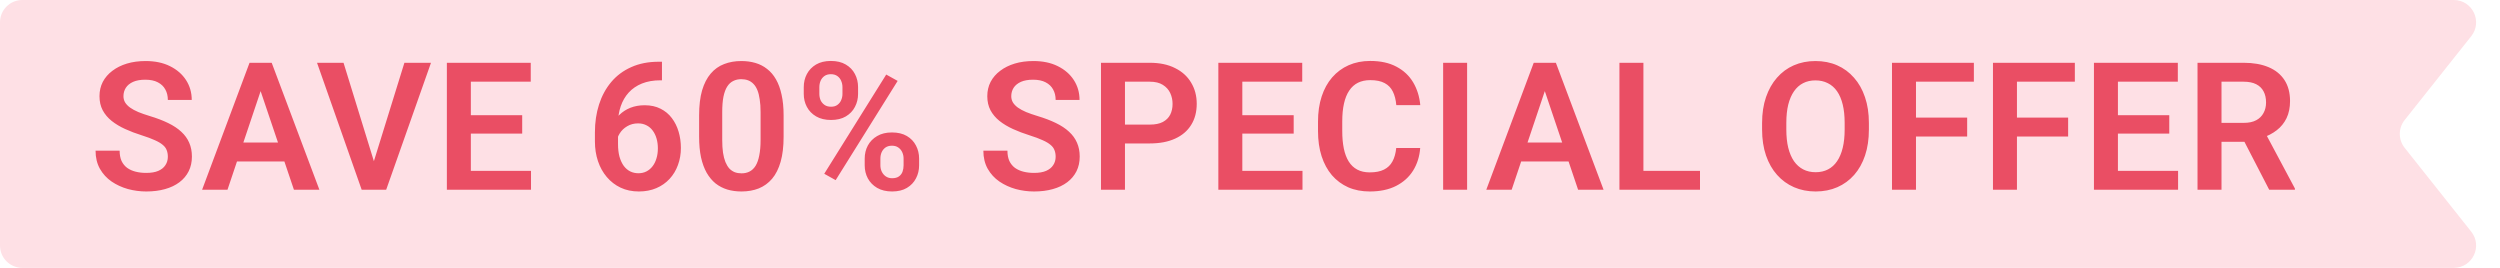 <svg width="224" height="24" viewBox="0 0 224 24" fill="none" xmlns="http://www.w3.org/2000/svg">
<path d="M0 2C0 0.895 0.895 0 2 0H219.857C221.531 0 222.464 1.933 221.423 3.244L215.456 10.756C214.878 11.484 214.878 12.516 215.456 13.244L221.423 20.756C222.464 22.067 221.531 24 219.857 24H2C0.895 24 0 23.105 0 22V2Z" fill="#FEE0E5"/>
<path d="M15.039 14.047C15.039 13.828 15.005 13.633 14.938 13.461C14.875 13.284 14.758 13.125 14.586 12.984C14.419 12.838 14.182 12.698 13.875 12.562C13.573 12.422 13.182 12.276 12.703 12.125C12.172 11.958 11.677 11.771 11.219 11.562C10.76 11.354 10.357 11.112 10.008 10.836C9.664 10.56 9.396 10.242 9.203 9.883C9.01 9.518 8.914 9.096 8.914 8.617C8.914 8.148 9.013 7.721 9.211 7.336C9.414 6.951 9.701 6.62 10.07 6.344C10.44 6.062 10.875 5.846 11.375 5.695C11.88 5.544 12.438 5.469 13.047 5.469C13.891 5.469 14.62 5.622 15.234 5.93C15.854 6.237 16.333 6.654 16.672 7.18C17.01 7.706 17.18 8.297 17.18 8.953H15.039C15.039 8.599 14.963 8.286 14.812 8.016C14.667 7.745 14.443 7.531 14.141 7.375C13.844 7.219 13.469 7.141 13.016 7.141C12.578 7.141 12.213 7.206 11.922 7.336C11.635 7.466 11.419 7.643 11.273 7.867C11.133 8.091 11.062 8.341 11.062 8.617C11.062 8.826 11.112 9.013 11.211 9.18C11.31 9.341 11.458 9.495 11.656 9.641C11.854 9.781 12.099 9.914 12.391 10.039C12.688 10.159 13.031 10.279 13.422 10.398C14.047 10.586 14.594 10.794 15.062 11.023C15.537 11.253 15.93 11.513 16.242 11.805C16.56 12.096 16.797 12.425 16.953 12.789C17.115 13.154 17.195 13.568 17.195 14.031C17.195 14.521 17.099 14.958 16.906 15.344C16.713 15.729 16.438 16.057 16.078 16.328C15.719 16.599 15.287 16.805 14.781 16.945C14.281 17.086 13.721 17.156 13.102 17.156C12.55 17.156 12.003 17.083 11.461 16.938C10.925 16.787 10.438 16.562 10 16.266C9.562 15.963 9.214 15.583 8.953 15.125C8.693 14.662 8.562 14.12 8.562 13.5H10.719C10.719 13.859 10.776 14.167 10.891 14.422C11.01 14.672 11.177 14.878 11.391 15.039C11.609 15.195 11.865 15.31 12.156 15.383C12.448 15.456 12.763 15.492 13.102 15.492C13.539 15.492 13.898 15.432 14.18 15.312C14.466 15.188 14.68 15.016 14.82 14.797C14.966 14.578 15.039 14.328 15.039 14.047ZM23.625 7.352L20.383 17H18.109L22.359 5.625H23.812L23.625 7.352ZM26.336 17L23.078 7.352L22.883 5.625H24.344L28.617 17H26.336ZM26.188 12.773V14.469H20.086V12.773H26.188ZM33.398 14.773L36.234 5.625H38.617L34.602 17H33.016L33.398 14.773ZM30.781 5.625L33.602 14.773L34.008 17H32.406L28.406 5.625H30.781ZM47.578 15.312V17H41.531V15.312H47.578ZM42.188 5.625V17H40.039V5.625H42.188ZM46.789 10.32V11.969H41.531V10.32H46.789ZM47.555 5.625V7.32H41.531V5.625H47.555ZM59.031 5.531H59.312V7.195H59.18C58.55 7.195 57.995 7.292 57.516 7.484C57.042 7.677 56.646 7.948 56.328 8.297C56.016 8.641 55.779 9.049 55.617 9.523C55.456 9.992 55.375 10.505 55.375 11.062V12.906C55.375 13.338 55.419 13.719 55.508 14.047C55.602 14.37 55.729 14.643 55.891 14.867C56.057 15.086 56.25 15.25 56.469 15.359C56.693 15.469 56.938 15.523 57.203 15.523C57.469 15.523 57.708 15.469 57.922 15.359C58.135 15.25 58.318 15.096 58.469 14.898C58.625 14.695 58.742 14.458 58.82 14.188C58.904 13.917 58.945 13.62 58.945 13.297C58.945 12.979 58.906 12.685 58.828 12.414C58.75 12.143 58.635 11.906 58.484 11.703C58.333 11.495 58.146 11.336 57.922 11.227C57.703 11.112 57.453 11.055 57.172 11.055C56.807 11.055 56.482 11.141 56.195 11.312C55.909 11.479 55.682 11.698 55.516 11.969C55.349 12.24 55.258 12.526 55.242 12.828L54.547 12.484C54.573 12.042 54.667 11.635 54.828 11.266C54.995 10.896 55.216 10.573 55.492 10.297C55.773 10.021 56.104 9.807 56.484 9.656C56.87 9.505 57.297 9.43 57.766 9.43C58.307 9.43 58.781 9.534 59.188 9.742C59.594 9.945 59.93 10.224 60.195 10.578C60.466 10.932 60.669 11.341 60.805 11.805C60.94 12.263 61.008 12.747 61.008 13.258C61.008 13.805 60.919 14.315 60.742 14.789C60.57 15.263 60.32 15.677 59.992 16.031C59.664 16.385 59.268 16.662 58.805 16.859C58.341 17.057 57.82 17.156 57.242 17.156C56.633 17.156 56.086 17.042 55.602 16.812C55.122 16.583 54.711 16.266 54.367 15.859C54.023 15.453 53.76 14.979 53.578 14.438C53.396 13.896 53.305 13.31 53.305 12.68V11.852C53.305 10.961 53.427 10.133 53.672 9.367C53.917 8.602 54.279 7.932 54.758 7.359C55.242 6.781 55.841 6.333 56.555 6.016C57.268 5.693 58.094 5.531 59.031 5.531ZM70.211 10.336V12.25C70.211 13.125 70.122 13.872 69.945 14.492C69.768 15.112 69.513 15.62 69.18 16.016C68.846 16.406 68.448 16.695 67.984 16.883C67.521 17.065 67.005 17.156 66.438 17.156C65.984 17.156 65.562 17.099 65.172 16.984C64.781 16.865 64.43 16.682 64.117 16.438C63.81 16.188 63.544 15.87 63.32 15.484C63.102 15.099 62.932 14.638 62.812 14.102C62.698 13.565 62.641 12.948 62.641 12.25V10.336C62.641 9.461 62.729 8.716 62.906 8.102C63.089 7.487 63.346 6.984 63.68 6.594C64.013 6.203 64.412 5.919 64.875 5.742C65.338 5.56 65.854 5.469 66.422 5.469C66.88 5.469 67.302 5.526 67.688 5.641C68.078 5.755 68.427 5.935 68.734 6.18C69.047 6.419 69.312 6.732 69.531 7.117C69.75 7.497 69.917 7.956 70.031 8.492C70.151 9.023 70.211 9.638 70.211 10.336ZM68.148 12.531V10.047C68.148 9.609 68.122 9.229 68.07 8.906C68.023 8.578 67.953 8.299 67.859 8.07C67.766 7.841 67.648 7.656 67.508 7.516C67.367 7.37 67.206 7.263 67.023 7.195C66.841 7.128 66.641 7.094 66.422 7.094C66.151 7.094 65.909 7.148 65.695 7.258C65.482 7.362 65.302 7.529 65.156 7.758C65.01 7.987 64.898 8.292 64.82 8.672C64.747 9.047 64.711 9.505 64.711 10.047V12.531C64.711 12.969 64.734 13.352 64.781 13.68C64.833 14.008 64.906 14.289 65 14.523C65.099 14.758 65.216 14.95 65.352 15.102C65.492 15.247 65.654 15.357 65.836 15.43C66.018 15.497 66.219 15.531 66.438 15.531C66.713 15.531 66.956 15.477 67.164 15.367C67.378 15.258 67.557 15.086 67.703 14.852C67.849 14.612 67.958 14.302 68.031 13.922C68.109 13.537 68.148 13.073 68.148 12.531ZM72.016 8.414V7.812C72.016 7.38 72.109 6.987 72.297 6.633C72.484 6.279 72.758 5.995 73.117 5.781C73.482 5.568 73.924 5.461 74.445 5.461C74.977 5.461 75.422 5.568 75.781 5.781C76.146 5.995 76.419 6.279 76.602 6.633C76.789 6.987 76.883 7.38 76.883 7.812V8.414C76.883 8.836 76.789 9.224 76.602 9.578C76.419 9.932 76.148 10.216 75.789 10.43C75.43 10.643 74.987 10.75 74.461 10.75C73.935 10.75 73.49 10.643 73.125 10.43C72.76 10.216 72.484 9.932 72.297 9.578C72.109 9.224 72.016 8.836 72.016 8.414ZM73.414 7.812V8.414C73.414 8.612 73.451 8.799 73.523 8.977C73.602 9.148 73.719 9.289 73.875 9.398C74.031 9.508 74.227 9.562 74.461 9.562C74.695 9.562 74.885 9.508 75.031 9.398C75.182 9.289 75.294 9.148 75.367 8.977C75.445 8.799 75.484 8.612 75.484 8.414V7.812C75.484 7.609 75.445 7.419 75.367 7.242C75.294 7.065 75.18 6.922 75.023 6.812C74.872 6.703 74.68 6.648 74.445 6.648C74.216 6.648 74.023 6.703 73.867 6.812C73.716 6.922 73.602 7.065 73.523 7.242C73.451 7.419 73.414 7.609 73.414 7.812ZM77.477 14.812V14.211C77.477 13.784 77.57 13.393 77.758 13.039C77.951 12.685 78.229 12.401 78.594 12.188C78.958 11.974 79.398 11.867 79.914 11.867C80.451 11.867 80.898 11.974 81.258 12.188C81.617 12.401 81.888 12.685 82.07 13.039C82.258 13.393 82.352 13.784 82.352 14.211V14.812C82.352 15.24 82.258 15.63 82.07 15.984C81.888 16.338 81.617 16.622 81.258 16.836C80.904 17.049 80.461 17.156 79.93 17.156C79.409 17.156 78.963 17.049 78.594 16.836C78.229 16.622 77.951 16.338 77.758 15.984C77.57 15.63 77.477 15.24 77.477 14.812ZM78.883 14.211V14.812C78.883 15.016 78.924 15.206 79.008 15.383C79.091 15.555 79.211 15.695 79.367 15.805C79.529 15.914 79.716 15.969 79.93 15.969C80.19 15.969 80.396 15.914 80.547 15.805C80.698 15.695 80.805 15.555 80.867 15.383C80.93 15.206 80.961 15.016 80.961 14.812V14.211C80.961 14.008 80.922 13.82 80.844 13.648C80.766 13.471 80.648 13.328 80.492 13.219C80.341 13.109 80.148 13.055 79.914 13.055C79.685 13.055 79.492 13.109 79.336 13.219C79.185 13.328 79.07 13.471 78.992 13.648C78.919 13.82 78.883 14.008 78.883 14.211ZM80.43 7.25L74.875 16.141L73.852 15.57L79.406 6.68L80.43 7.25ZM94.586 14.047C94.586 13.828 94.552 13.633 94.484 13.461C94.422 13.284 94.305 13.125 94.133 12.984C93.966 12.838 93.729 12.698 93.422 12.562C93.12 12.422 92.729 12.276 92.25 12.125C91.719 11.958 91.224 11.771 90.766 11.562C90.307 11.354 89.904 11.112 89.555 10.836C89.211 10.56 88.943 10.242 88.75 9.883C88.557 9.518 88.461 9.096 88.461 8.617C88.461 8.148 88.56 7.721 88.758 7.336C88.961 6.951 89.247 6.62 89.617 6.344C89.987 6.062 90.422 5.846 90.922 5.695C91.427 5.544 91.984 5.469 92.594 5.469C93.438 5.469 94.167 5.622 94.781 5.93C95.401 6.237 95.88 6.654 96.219 7.18C96.557 7.706 96.727 8.297 96.727 8.953H94.586C94.586 8.599 94.51 8.286 94.359 8.016C94.213 7.745 93.99 7.531 93.688 7.375C93.391 7.219 93.016 7.141 92.562 7.141C92.125 7.141 91.76 7.206 91.469 7.336C91.182 7.466 90.966 7.643 90.82 7.867C90.68 8.091 90.609 8.341 90.609 8.617C90.609 8.826 90.659 9.013 90.758 9.18C90.857 9.341 91.005 9.495 91.203 9.641C91.401 9.781 91.646 9.914 91.938 10.039C92.234 10.159 92.578 10.279 92.969 10.398C93.594 10.586 94.141 10.794 94.609 11.023C95.083 11.253 95.477 11.513 95.789 11.805C96.107 12.096 96.344 12.425 96.5 12.789C96.662 13.154 96.742 13.568 96.742 14.031C96.742 14.521 96.646 14.958 96.453 15.344C96.26 15.729 95.984 16.057 95.625 16.328C95.266 16.599 94.833 16.805 94.328 16.945C93.828 17.086 93.268 17.156 92.648 17.156C92.096 17.156 91.549 17.083 91.008 16.938C90.471 16.787 89.984 16.562 89.547 16.266C89.109 15.963 88.76 15.583 88.5 15.125C88.24 14.662 88.109 14.12 88.109 13.5H90.266C90.266 13.859 90.323 14.167 90.438 14.422C90.557 14.672 90.724 14.878 90.938 15.039C91.156 15.195 91.412 15.31 91.703 15.383C91.995 15.456 92.31 15.492 92.648 15.492C93.086 15.492 93.445 15.432 93.727 15.312C94.013 15.188 94.227 15.016 94.367 14.797C94.513 14.578 94.586 14.328 94.586 14.047ZM103.023 12.852H100.094V11.164H103.023C103.503 11.164 103.891 11.086 104.188 10.93C104.49 10.768 104.711 10.55 104.852 10.273C104.992 9.992 105.062 9.672 105.062 9.312C105.062 8.964 104.992 8.638 104.852 8.336C104.711 8.034 104.49 7.789 104.188 7.602C103.891 7.414 103.503 7.32 103.023 7.32H100.797V17H98.648V5.625H103.023C103.909 5.625 104.664 5.784 105.289 6.102C105.919 6.414 106.398 6.849 106.727 7.406C107.06 7.958 107.227 8.589 107.227 9.297C107.227 10.031 107.06 10.664 106.727 11.195C106.398 11.727 105.919 12.135 105.289 12.422C104.664 12.708 103.909 12.852 103.023 12.852ZM116.703 15.312V17H110.656V15.312H116.703ZM111.312 5.625V17H109.164V5.625H111.312ZM115.914 10.32V11.969H110.656V10.32H115.914ZM116.68 5.625V7.32H110.656V5.625H116.68ZM125.102 13.258H127.25C127.193 14.018 126.982 14.693 126.617 15.281C126.253 15.865 125.745 16.323 125.094 16.656C124.443 16.99 123.654 17.156 122.727 17.156C122.013 17.156 121.37 17.031 120.797 16.781C120.229 16.526 119.742 16.164 119.336 15.695C118.935 15.221 118.628 14.654 118.414 13.992C118.201 13.325 118.094 12.578 118.094 11.75V10.883C118.094 10.055 118.203 9.307 118.422 8.641C118.641 7.974 118.953 7.406 119.359 6.938C119.771 6.464 120.263 6.099 120.836 5.844C121.414 5.589 122.06 5.461 122.773 5.461C123.701 5.461 124.484 5.633 125.125 5.977C125.766 6.315 126.263 6.781 126.617 7.375C126.971 7.969 127.185 8.651 127.258 9.422H125.109C125.068 8.943 124.964 8.536 124.797 8.203C124.635 7.87 124.391 7.617 124.062 7.445C123.74 7.268 123.31 7.18 122.773 7.18C122.357 7.18 121.99 7.258 121.672 7.414C121.359 7.57 121.099 7.805 120.891 8.117C120.682 8.424 120.526 8.81 120.422 9.273C120.318 9.732 120.266 10.263 120.266 10.867V11.75C120.266 12.328 120.312 12.846 120.406 13.305C120.5 13.763 120.646 14.151 120.844 14.469C121.042 14.787 121.297 15.029 121.609 15.195C121.922 15.362 122.294 15.445 122.727 15.445C123.253 15.445 123.68 15.362 124.008 15.195C124.341 15.029 124.594 14.784 124.766 14.461C124.943 14.138 125.055 13.737 125.102 13.258ZM131.453 5.625V17H129.305V5.625H131.453ZM138.688 7.352L135.445 17H133.172L137.422 5.625H138.875L138.688 7.352ZM141.398 17L138.141 7.352L137.945 5.625H139.406L143.68 17H141.398ZM141.25 12.773V14.469H135.148V12.773H141.25ZM152.32 15.312V17H146.602V15.312H152.32ZM147.25 5.625V17H145.102V5.625H147.25ZM167.453 11.023V11.609C167.453 12.469 167.339 13.242 167.109 13.93C166.88 14.612 166.555 15.193 166.133 15.672C165.711 16.151 165.208 16.518 164.625 16.773C164.042 17.029 163.393 17.156 162.68 17.156C161.977 17.156 161.331 17.029 160.742 16.773C160.159 16.518 159.654 16.151 159.227 15.672C158.799 15.193 158.469 14.612 158.234 13.93C158 13.242 157.883 12.469 157.883 11.609V11.023C157.883 10.159 158 9.385 158.234 8.703C158.469 8.021 158.797 7.44 159.219 6.961C159.641 6.477 160.143 6.107 160.727 5.852C161.315 5.596 161.961 5.469 162.664 5.469C163.378 5.469 164.026 5.596 164.609 5.852C165.193 6.107 165.695 6.477 166.117 6.961C166.544 7.44 166.872 8.021 167.102 8.703C167.336 9.385 167.453 10.159 167.453 11.023ZM165.281 11.609V11.008C165.281 10.388 165.224 9.844 165.109 9.375C164.995 8.901 164.826 8.503 164.602 8.18C164.378 7.857 164.102 7.615 163.773 7.453C163.445 7.286 163.076 7.203 162.664 7.203C162.247 7.203 161.878 7.286 161.555 7.453C161.237 7.615 160.966 7.857 160.742 8.18C160.518 8.503 160.346 8.901 160.227 9.375C160.112 9.844 160.055 10.388 160.055 11.008V11.609C160.055 12.224 160.112 12.768 160.227 13.242C160.346 13.716 160.518 14.117 160.742 14.445C160.971 14.768 161.247 15.013 161.57 15.18C161.893 15.346 162.263 15.43 162.68 15.43C163.096 15.43 163.466 15.346 163.789 15.18C164.112 15.013 164.383 14.768 164.602 14.445C164.826 14.117 164.995 13.716 165.109 13.242C165.224 12.768 165.281 12.224 165.281 11.609ZM171.672 5.625V17H169.523V5.625H171.672ZM176.258 10.539V12.234H171.109V10.539H176.258ZM176.859 5.625V7.32H171.109V5.625H176.859ZM180.719 5.625V17H178.57V5.625H180.719ZM185.305 10.539V12.234H180.156V10.539H185.305ZM185.906 5.625V7.32H180.156V5.625H185.906ZM195.156 15.312V17H189.109V15.312H195.156ZM189.766 5.625V17H187.617V5.625H189.766ZM194.367 10.32V11.969H189.109V10.32H194.367ZM195.133 5.625V7.32H189.109V5.625H195.133ZM196.898 5.625H201.031C201.896 5.625 202.638 5.755 203.258 6.016C203.878 6.276 204.354 6.661 204.688 7.172C205.021 7.682 205.188 8.31 205.188 9.055C205.188 9.643 205.083 10.154 204.875 10.586C204.667 11.018 204.372 11.38 203.992 11.672C203.617 11.963 203.174 12.193 202.664 12.359L201.992 12.703H198.344L198.328 11.008H201.055C201.497 11.008 201.865 10.93 202.156 10.773C202.448 10.617 202.667 10.401 202.812 10.125C202.964 9.849 203.039 9.534 203.039 9.18C203.039 8.799 202.966 8.471 202.82 8.195C202.674 7.914 202.453 7.698 202.156 7.547C201.859 7.396 201.484 7.32 201.031 7.32H199.047V17H196.898V5.625ZM203.32 17L200.688 11.906L202.961 11.898L205.625 16.891V17H203.32Z" fill="#EA4E64"/>
</svg>
